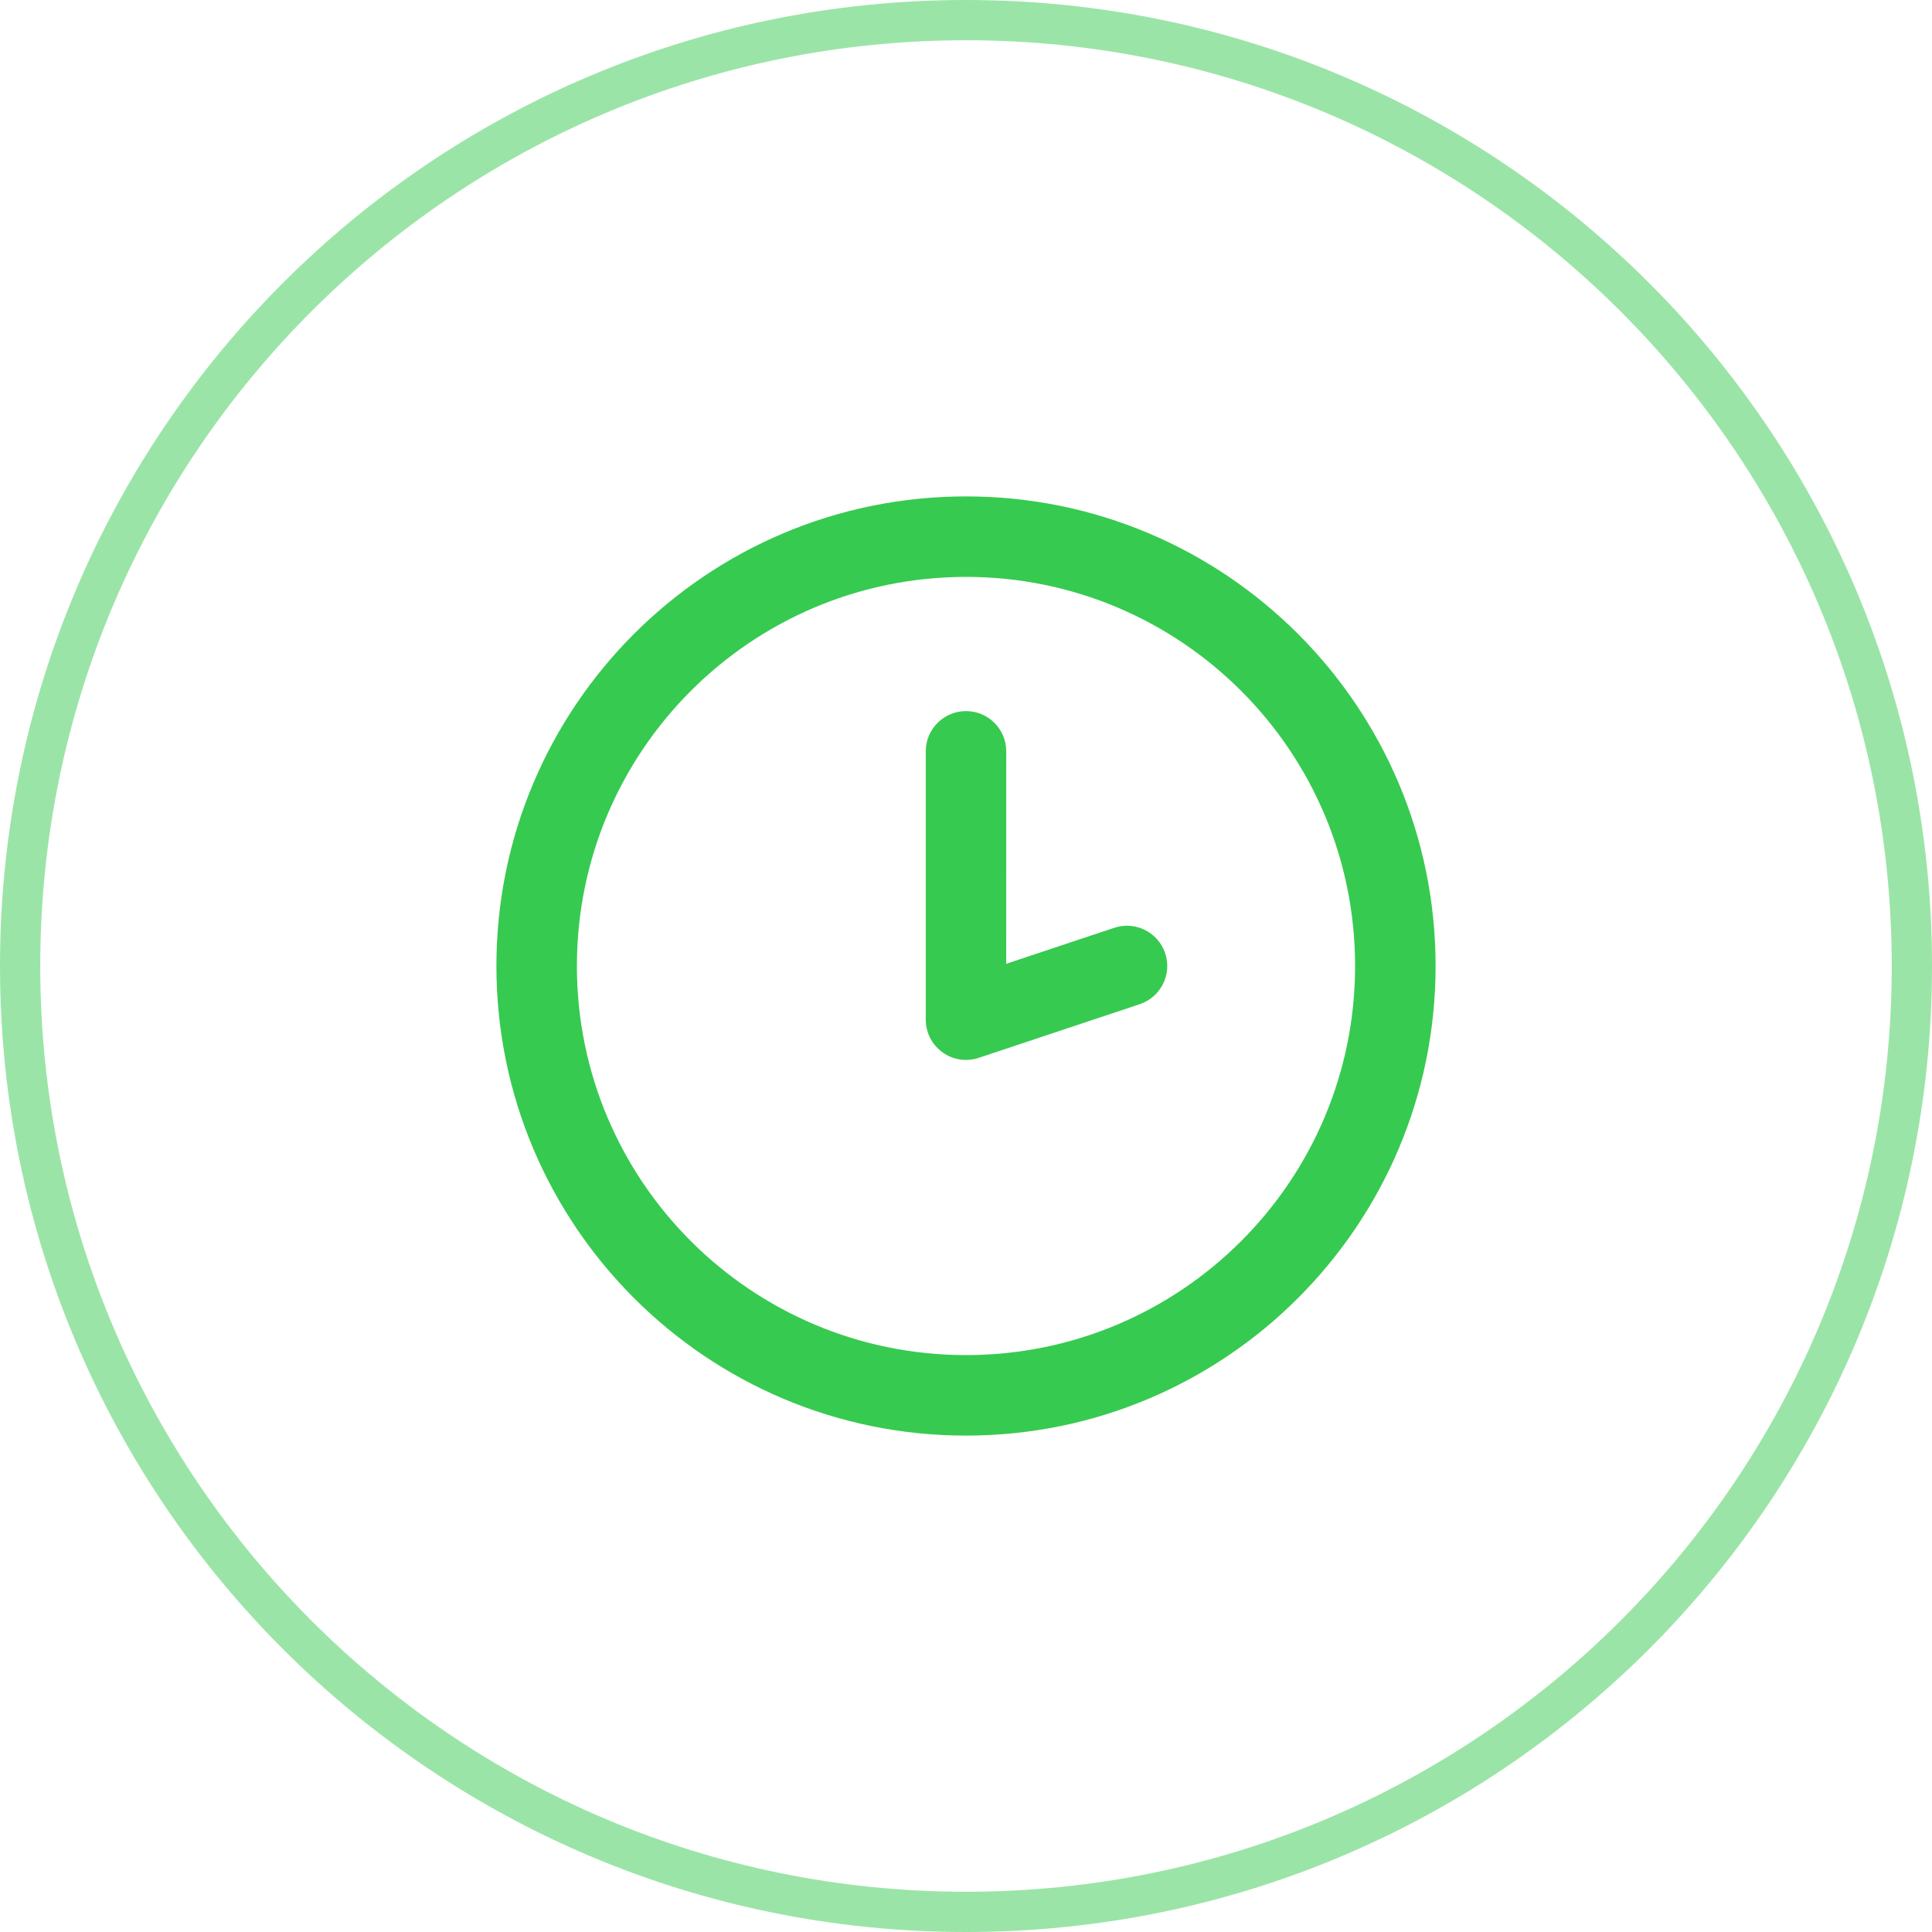 <?xml version="1.0" encoding="UTF-8"?>
<svg width="48px" height="48px" viewBox="0 0 48 48" version="1.1" xmlns="http://www.w3.org/2000/svg" xmlns:xlink="http://www.w3.org/1999/xlink">
    <!-- Generator: Sketch 61.2 (89653) - https://sketch.com -->
    <title>feature_icon_history</title>
    <desc>Created with Sketch.</desc>
    <g id="feature_icon_history" stroke="none" stroke-width="1" fill="none" fill-rule="evenodd">
        <g id="Feature-Icon" fill="#37CA50">
            <g id="Outline" opacity="0.5">
                <path d="M24,0 C37.255,0 48,10.745 48,24 C48,37.255 37.255,48 24,48 C10.745,48 0,37.255 0,24 C0,10.745 10.745,0 24,0 Z M24,1 C11.297,1 1,11.297 1,24 C1,36.703 11.297,47 24,47 C36.703,47 47,36.703 47,24 C47,11.297 36.703,1 24,1 Z" id="Icon-Outline"></path>
            </g>
            <g id="Clock-/-iconClock---1-Thin" transform="translate(8, 8)">
                <path d="M16,4.333 C22.443,4.333 27.667,9.557 27.667,16 C27.667,22.443 22.443,27.667 16,27.667 C9.557,27.667 4.333,22.443 4.333,16 C4.333,9.557 9.557,4.333 16,4.333 Z M16,6.333 C10.661,6.333 6.333,10.661 6.333,16 C6.333,21.339 10.661,25.667 16,25.667 C21.339,25.667 25.667,21.339 25.667,16 C25.667,10.661 21.339,6.333 16,6.333 Z M15.978,18.333 L15.913,18.33 C15.901,18.329 15.889,18.327 15.877,18.326 C15.853,18.323 15.829,18.319 15.804,18.314 C15.791,18.311 15.777,18.308 15.764,18.305 C15.737,18.299 15.711,18.291 15.686,18.283 C15.678,18.28 15.669,18.277 15.661,18.274 C15.644,18.268 15.627,18.261 15.611,18.255 C15.491,18.204 15.384,18.131 15.293,18.04 C15.246,17.993 15.208,17.948 15.175,17.899 C15.167,17.887 15.16,17.876 15.153,17.865 C15.144,17.85 15.135,17.835 15.126,17.82 C15.116,17.801 15.106,17.782 15.097,17.763 C15.08,17.727 15.064,17.689 15.051,17.65 L15.085,17.737 C15.073,17.711 15.063,17.685 15.054,17.658 C15.046,17.635 15.042,17.62 15.038,17.605 C15.033,17.588 15.028,17.57 15.024,17.553 C15.019,17.53 15.015,17.507 15.011,17.484 C15.004,17.435 15,17.385 15,17.333 L15.005,17.44 C15.003,17.415 15.001,17.391 15,17.367 L15,17.333 L15,10.667 C15,10.114 15.448,9.667 16,9.667 C16.552,9.667 17,10.114 17,10.667 L17,10.667 L16.999,15.945 L19.684,15.051 C20.17,14.889 20.693,15.122 20.905,15.575 L20.949,15.684 C21.123,16.208 20.84,16.774 20.316,16.949 L20.316,16.949 L16.316,18.282 C16.303,18.286 16.289,18.291 16.276,18.294 C16.258,18.3 16.239,18.305 16.22,18.309 C16.196,18.314 16.172,18.319 16.148,18.322 C16.101,18.33 16.051,18.333 16,18.333 L16.106,18.328 C16.081,18.331 16.056,18.332 16.031,18.333 L16,18.333 L16,18.333 L15.978,18.333 L15.978,18.333 Z" id="Icon"></path>
            </g>
        </g>
    </g>
</svg>
